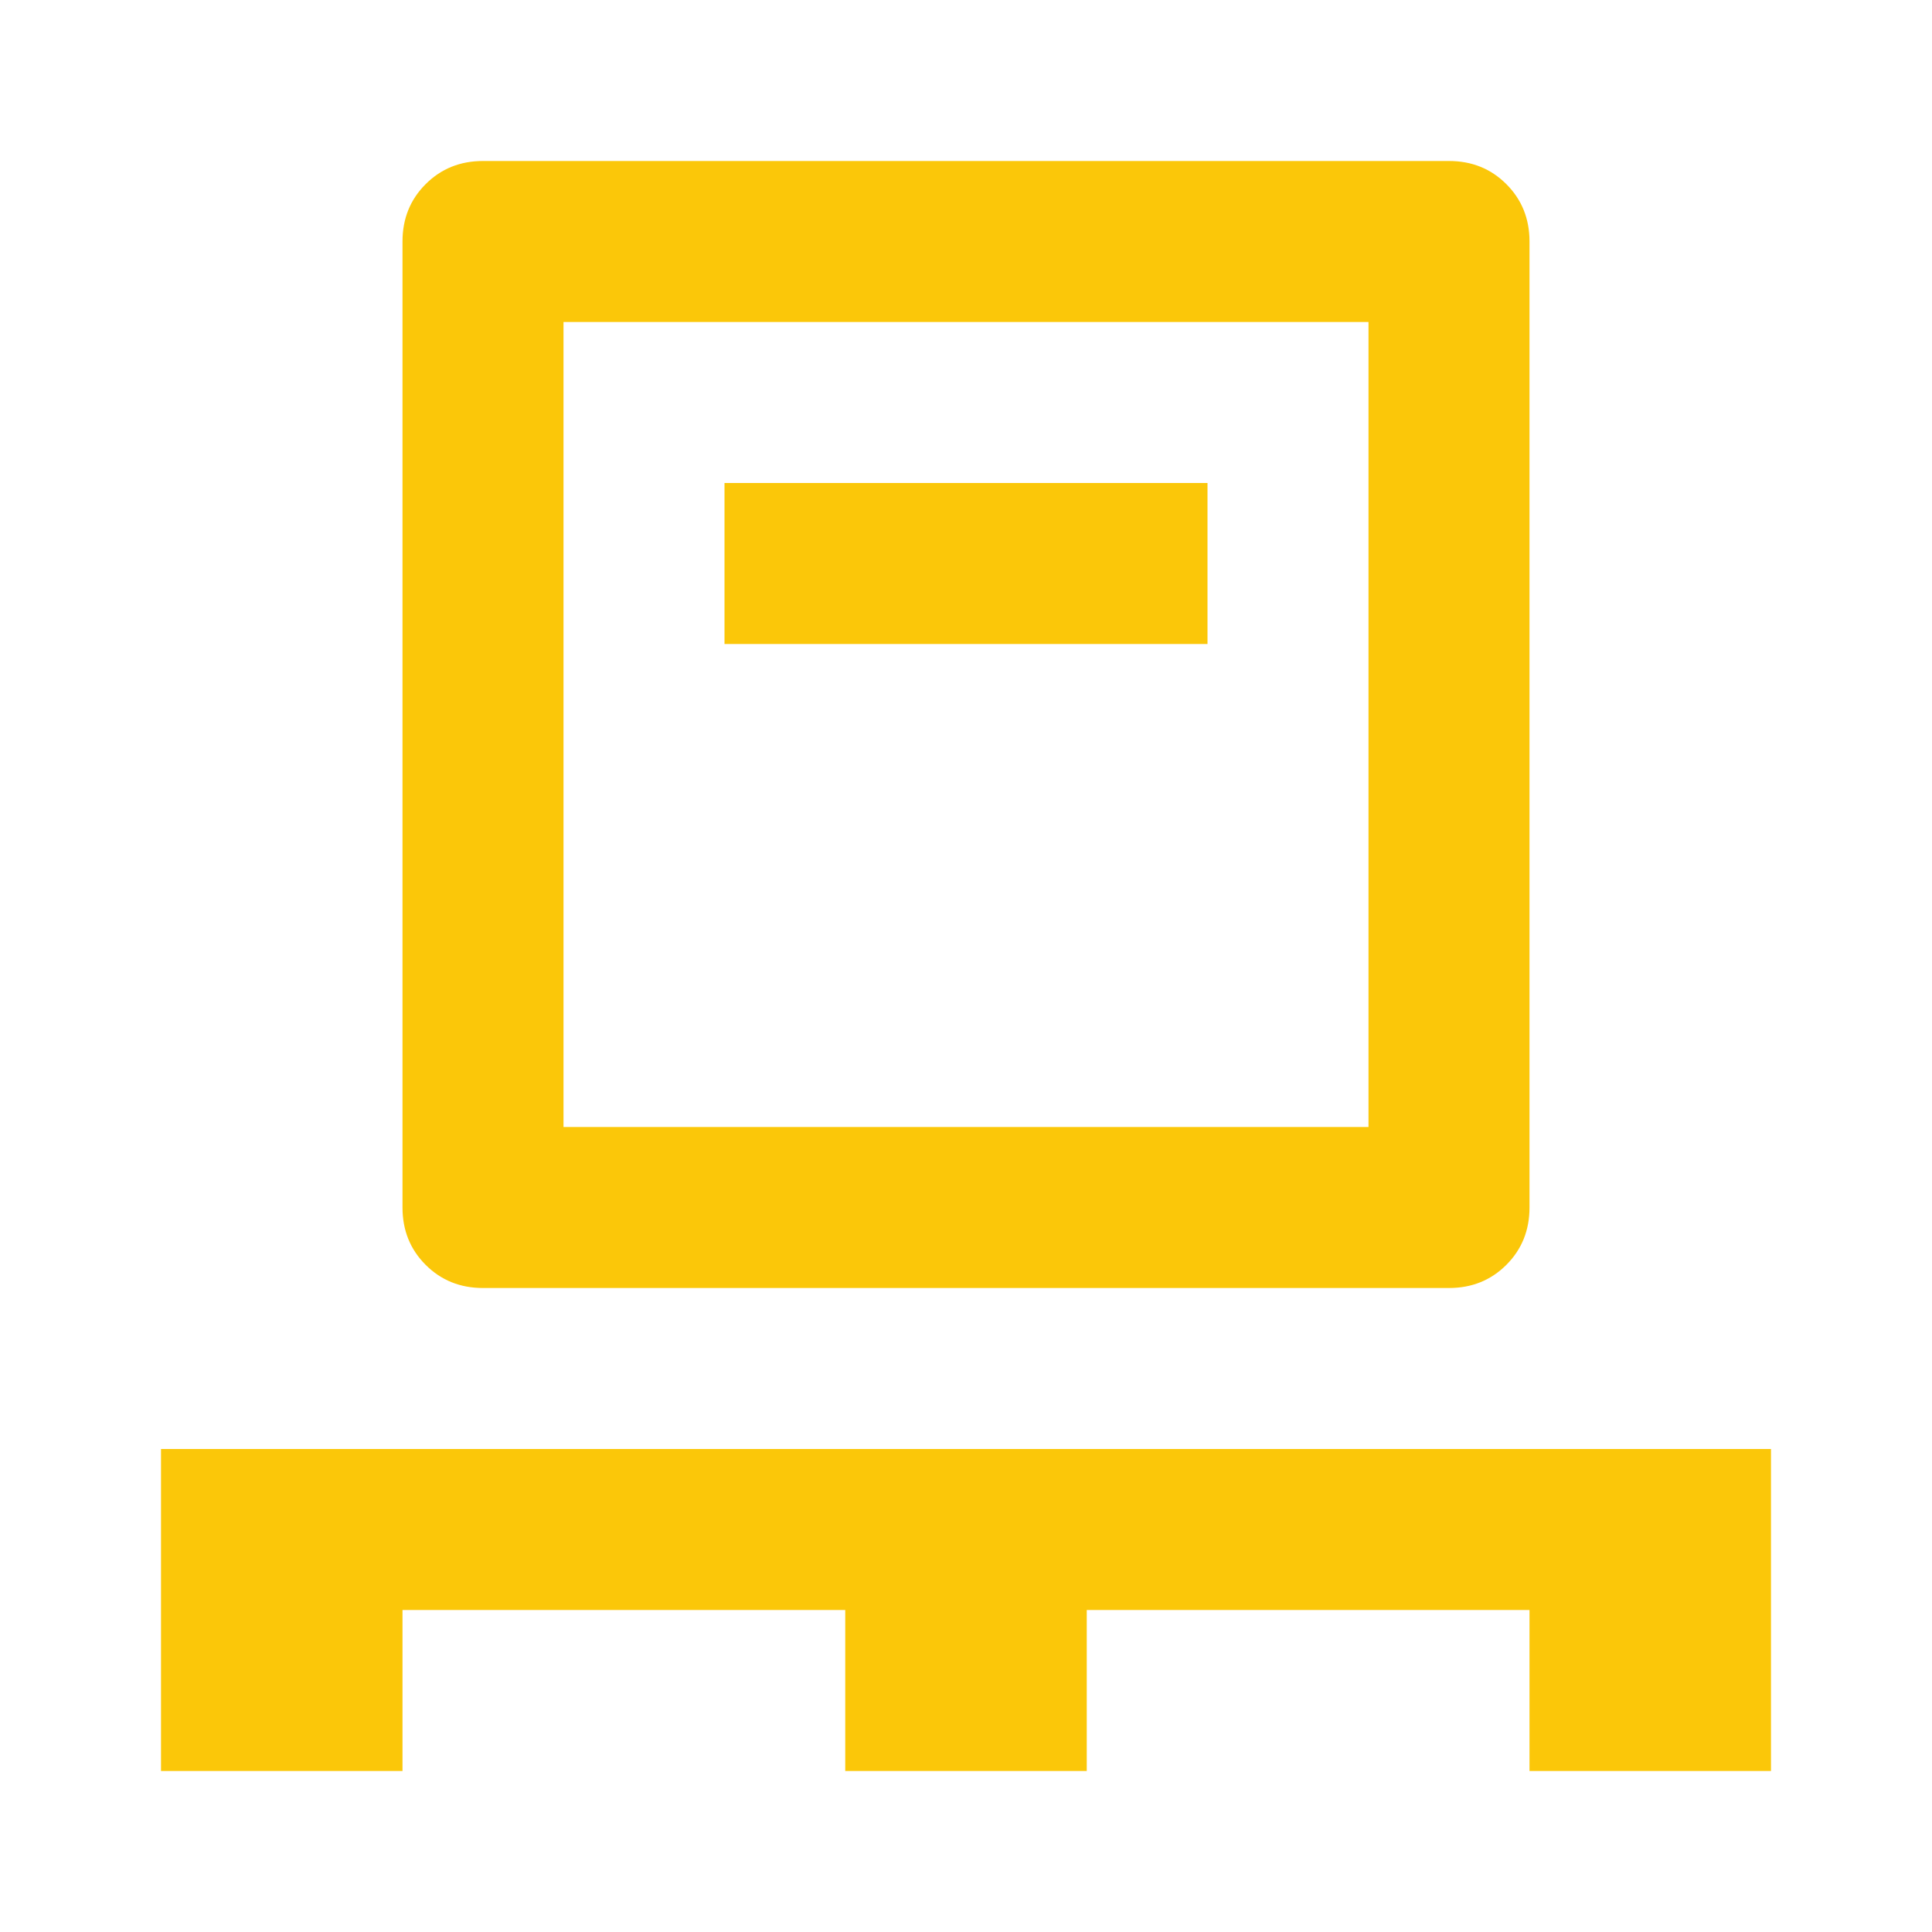 <svg xmlns="http://www.w3.org/2000/svg" height="24" fill="#FBC709" viewBox="0 -960 960 960" width="24"><path d="M80-80v-160h800v160H760v-80H540v80H420v-80H200v80H80Zm160-240q-17 0-28.5-11.5T200-360v-480q0-17 11.5-28.5T240-880h480q17 0 28.5 11.5T760-840v480q0 17-11.5 28.5T720-320H240Zm40-80h400v-400H280v400Zm80-240h240v-80H360v80Zm-80 240v-400 400Z"/></svg>